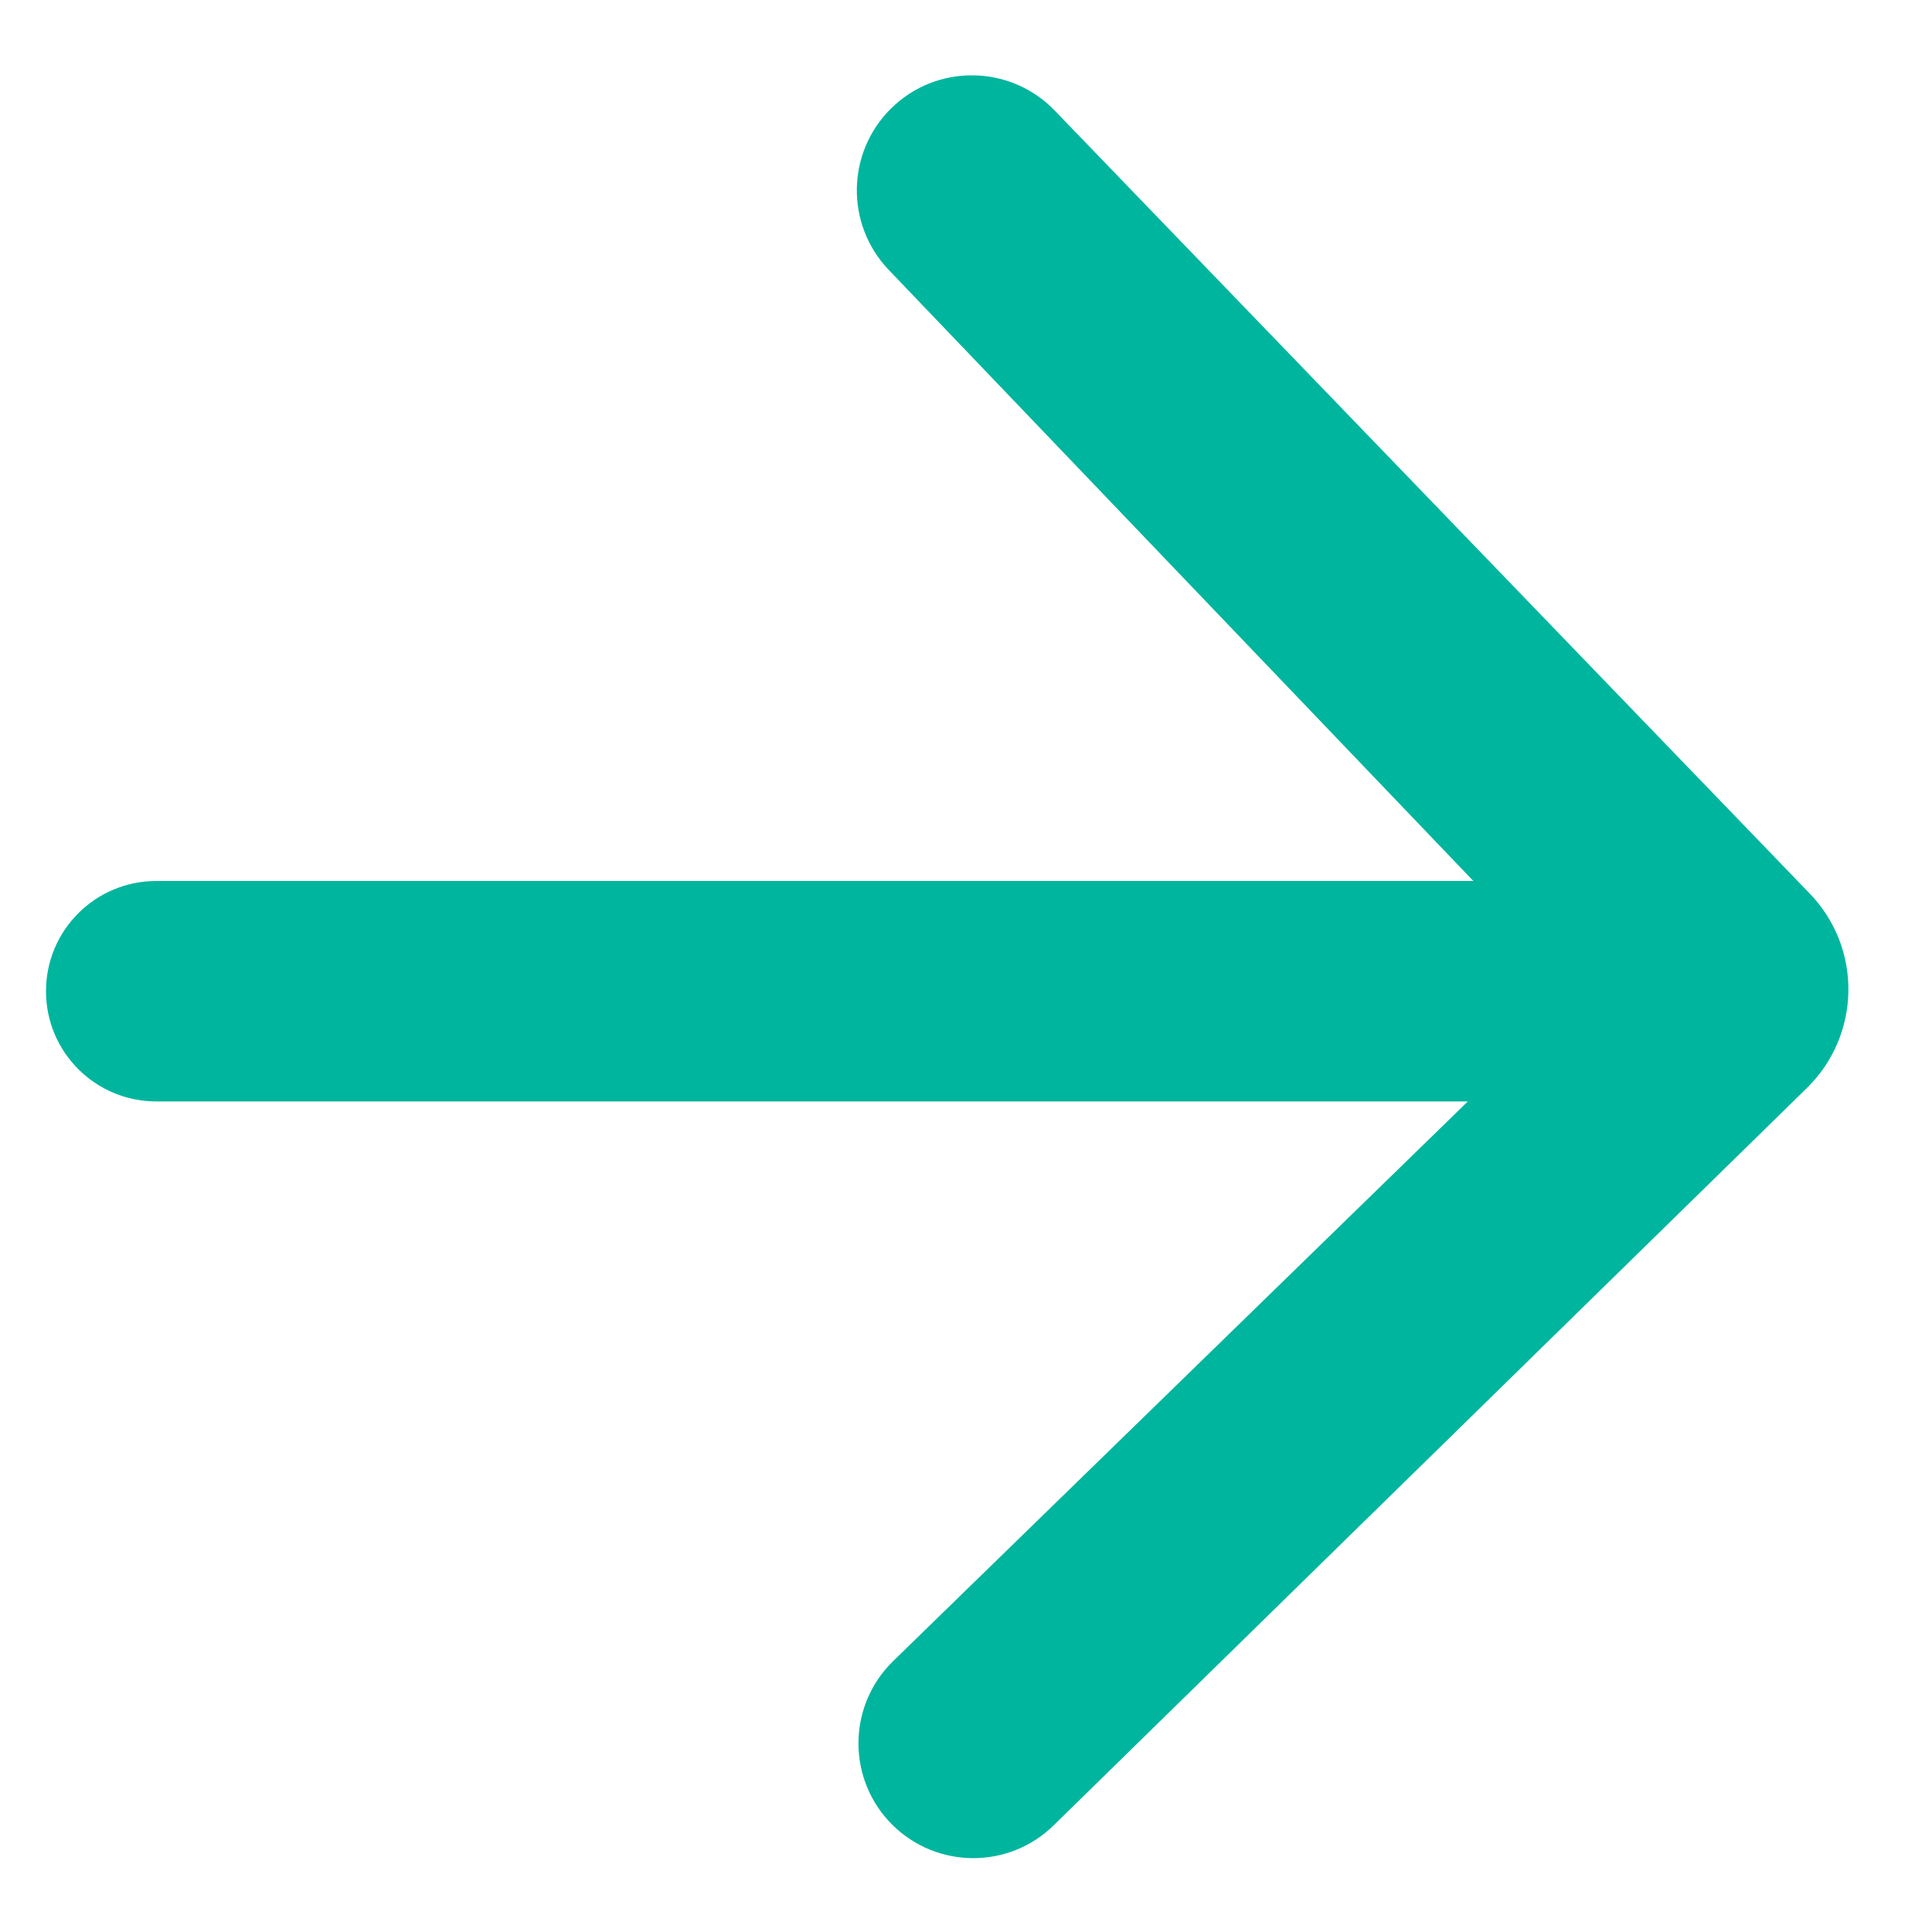 <?xml version="1.0" encoding="UTF-8"?> <svg xmlns="http://www.w3.org/2000/svg" width="21" height="21" viewBox="0 0 21 21" fill="none"> <path d="M1.698 11.722H16.57L9.883 18.234C9.483 18.624 9.48 19.265 9.876 19.658C10.264 20.042 10.888 20.044 11.277 19.663L19.466 11.647C19.956 11.166 19.968 10.38 19.491 9.886L11.284 1.375C10.897 0.973 10.255 0.966 9.859 1.359C9.472 1.743 9.464 2.367 9.841 2.761L16.6 9.826H1.698C1.175 9.826 0.75 10.25 0.75 10.774C0.75 11.298 1.175 11.722 1.698 11.722Z" fill="#00B59E" stroke="#00B59E" stroke-width="0.5"></path> </svg> 